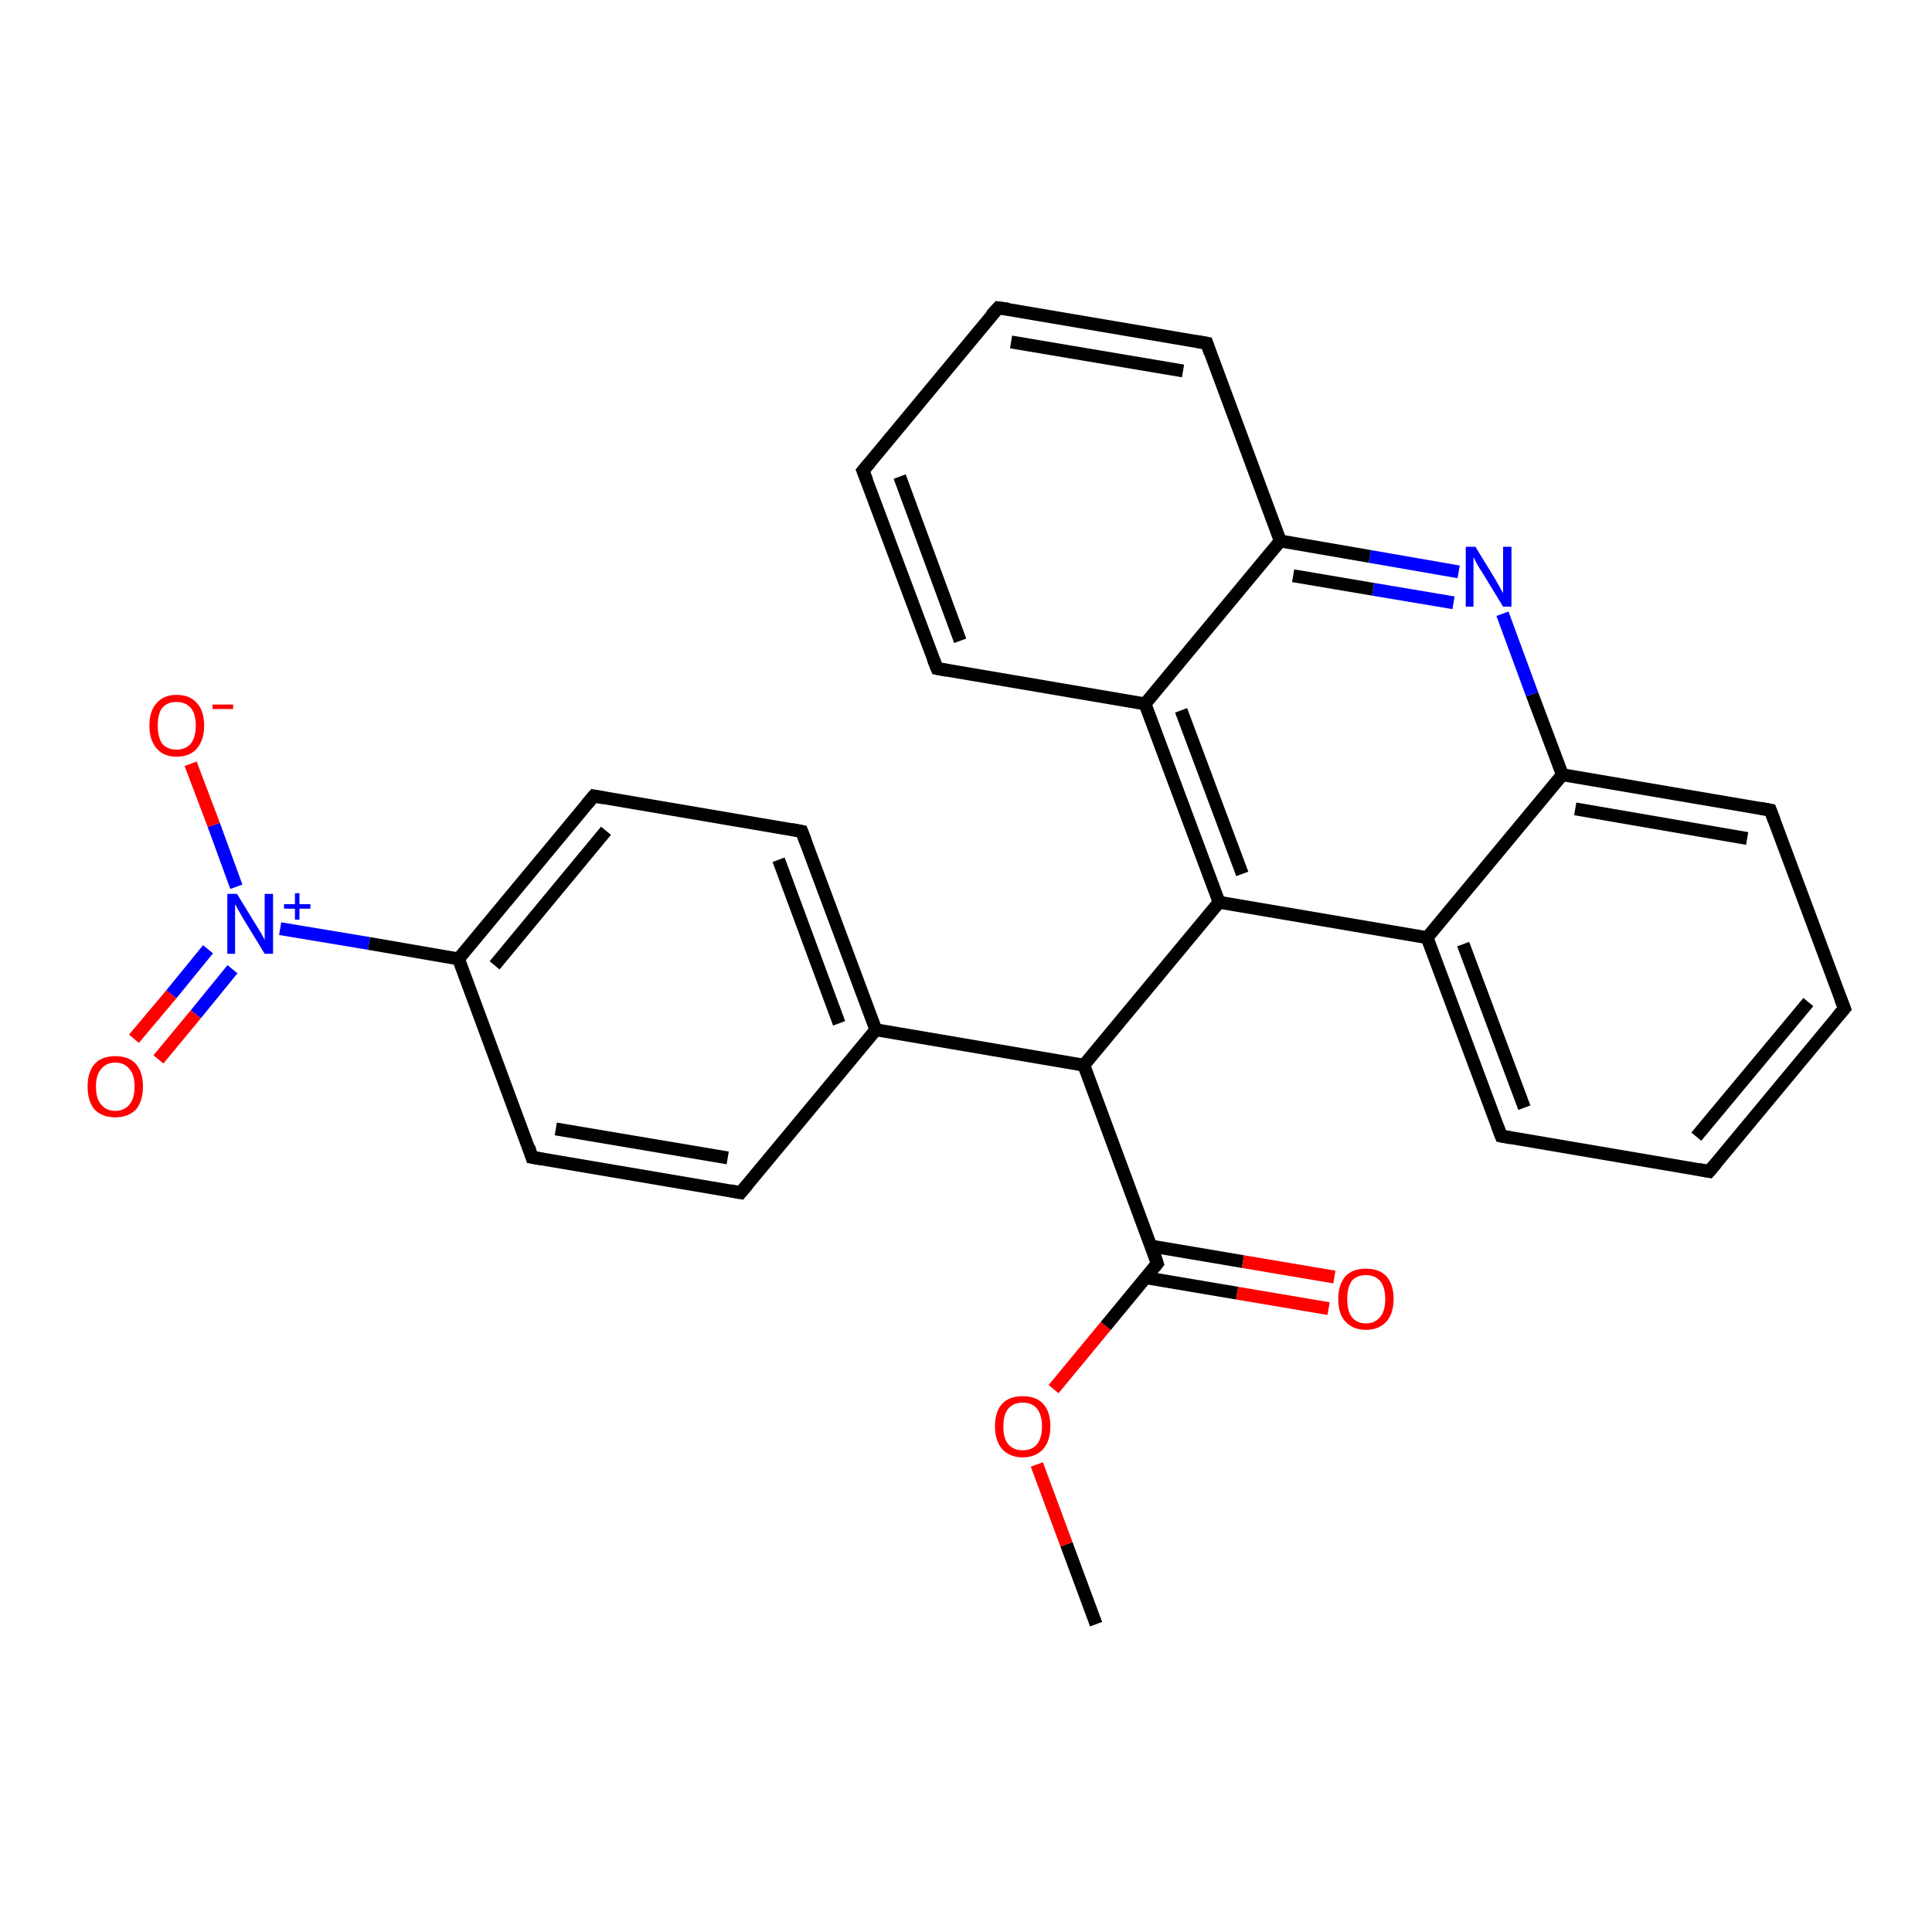 <?xml version='1.0' encoding='iso-8859-1'?>
<svg version='1.1' baseProfile='full'
              xmlns='http://www.w3.org/2000/svg'
                      xmlns:rdkit='http://www.rdkit.org/xml'
                      xmlns:xlink='http://www.w3.org/1999/xlink'
                  xml:space='preserve'
width='300px' height='300px' viewBox='0 0 300 300'>
<!-- END OF HEADER -->
<rect style='opacity:1.0;fill:#FFFFFF;stroke:none' width='300.0' height='300.0' x='0.0' y='0.0'> </rect>
<path class='bond-0 atom-0 atom-1' d='M 170.2,252.2 L 165.6,239.8' style='fill:none;fill-rule:evenodd;stroke:#000000;stroke-width:2.0px;stroke-linecap:butt;stroke-linejoin:miter;stroke-opacity:1' />
<path class='bond-0 atom-0 atom-1' d='M 165.6,239.8 L 161.0,227.4' style='fill:none;fill-rule:evenodd;stroke:#FF0000;stroke-width:2.0px;stroke-linecap:butt;stroke-linejoin:miter;stroke-opacity:1' />
<path class='bond-1 atom-1 atom-2' d='M 163.6,215.7 L 171.7,205.9' style='fill:none;fill-rule:evenodd;stroke:#FF0000;stroke-width:2.0px;stroke-linecap:butt;stroke-linejoin:miter;stroke-opacity:1' />
<path class='bond-1 atom-1 atom-2' d='M 171.7,205.9 L 179.7,196.2' style='fill:none;fill-rule:evenodd;stroke:#000000;stroke-width:2.0px;stroke-linecap:butt;stroke-linejoin:miter;stroke-opacity:1' />
<path class='bond-2 atom-2 atom-3' d='M 177.9,198.4 L 192.1,200.8' style='fill:none;fill-rule:evenodd;stroke:#000000;stroke-width:2.0px;stroke-linecap:butt;stroke-linejoin:miter;stroke-opacity:1' />
<path class='bond-2 atom-2 atom-3' d='M 192.1,200.8 L 206.3,203.2' style='fill:none;fill-rule:evenodd;stroke:#FF0000;stroke-width:2.0px;stroke-linecap:butt;stroke-linejoin:miter;stroke-opacity:1' />
<path class='bond-2 atom-2 atom-3' d='M 178.8,193.5 L 193.0,195.9' style='fill:none;fill-rule:evenodd;stroke:#000000;stroke-width:2.0px;stroke-linecap:butt;stroke-linejoin:miter;stroke-opacity:1' />
<path class='bond-2 atom-2 atom-3' d='M 193.0,195.9 L 207.2,198.3' style='fill:none;fill-rule:evenodd;stroke:#FF0000;stroke-width:2.0px;stroke-linecap:butt;stroke-linejoin:miter;stroke-opacity:1' />
<path class='bond-3 atom-2 atom-4' d='M 179.7,196.2 L 168.3,165.4' style='fill:none;fill-rule:evenodd;stroke:#000000;stroke-width:2.0px;stroke-linecap:butt;stroke-linejoin:miter;stroke-opacity:1' />
<path class='bond-4 atom-4 atom-5' d='M 168.3,165.4 L 136.0,159.9' style='fill:none;fill-rule:evenodd;stroke:#000000;stroke-width:2.0px;stroke-linecap:butt;stroke-linejoin:miter;stroke-opacity:1' />
<path class='bond-5 atom-5 atom-6' d='M 136.0,159.9 L 124.5,129.1' style='fill:none;fill-rule:evenodd;stroke:#000000;stroke-width:2.0px;stroke-linecap:butt;stroke-linejoin:miter;stroke-opacity:1' />
<path class='bond-5 atom-5 atom-6' d='M 130.3,158.9 L 120.9,133.5' style='fill:none;fill-rule:evenodd;stroke:#000000;stroke-width:2.0px;stroke-linecap:butt;stroke-linejoin:miter;stroke-opacity:1' />
<path class='bond-6 atom-6 atom-7' d='M 124.5,129.1 L 92.2,123.6' style='fill:none;fill-rule:evenodd;stroke:#000000;stroke-width:2.0px;stroke-linecap:butt;stroke-linejoin:miter;stroke-opacity:1' />
<path class='bond-7 atom-7 atom-8' d='M 92.2,123.6 L 71.2,148.9' style='fill:none;fill-rule:evenodd;stroke:#000000;stroke-width:2.0px;stroke-linecap:butt;stroke-linejoin:miter;stroke-opacity:1' />
<path class='bond-7 atom-7 atom-8' d='M 94.1,129.0 L 76.8,149.9' style='fill:none;fill-rule:evenodd;stroke:#000000;stroke-width:2.0px;stroke-linecap:butt;stroke-linejoin:miter;stroke-opacity:1' />
<path class='bond-8 atom-8 atom-9' d='M 71.2,148.9 L 82.6,179.7' style='fill:none;fill-rule:evenodd;stroke:#000000;stroke-width:2.0px;stroke-linecap:butt;stroke-linejoin:miter;stroke-opacity:1' />
<path class='bond-9 atom-9 atom-10' d='M 82.6,179.7 L 115.0,185.2' style='fill:none;fill-rule:evenodd;stroke:#000000;stroke-width:2.0px;stroke-linecap:butt;stroke-linejoin:miter;stroke-opacity:1' />
<path class='bond-9 atom-9 atom-10' d='M 86.3,175.3 L 113.0,179.8' style='fill:none;fill-rule:evenodd;stroke:#000000;stroke-width:2.0px;stroke-linecap:butt;stroke-linejoin:miter;stroke-opacity:1' />
<path class='bond-10 atom-8 atom-11' d='M 71.2,148.9 L 57.3,146.5' style='fill:none;fill-rule:evenodd;stroke:#000000;stroke-width:2.0px;stroke-linecap:butt;stroke-linejoin:miter;stroke-opacity:1' />
<path class='bond-10 atom-8 atom-11' d='M 57.3,146.5 L 43.5,144.2' style='fill:none;fill-rule:evenodd;stroke:#0000FF;stroke-width:2.0px;stroke-linecap:butt;stroke-linejoin:miter;stroke-opacity:1' />
<path class='bond-11 atom-11 atom-12' d='M 36.7,137.7 L 33.2,128.1' style='fill:none;fill-rule:evenodd;stroke:#0000FF;stroke-width:2.0px;stroke-linecap:butt;stroke-linejoin:miter;stroke-opacity:1' />
<path class='bond-11 atom-11 atom-12' d='M 33.2,128.1 L 29.6,118.6' style='fill:none;fill-rule:evenodd;stroke:#FF0000;stroke-width:2.0px;stroke-linecap:butt;stroke-linejoin:miter;stroke-opacity:1' />
<path class='bond-12 atom-11 atom-13' d='M 32.3,147.4 L 26.6,154.4' style='fill:none;fill-rule:evenodd;stroke:#0000FF;stroke-width:2.0px;stroke-linecap:butt;stroke-linejoin:miter;stroke-opacity:1' />
<path class='bond-12 atom-11 atom-13' d='M 26.6,154.4 L 20.8,161.3' style='fill:none;fill-rule:evenodd;stroke:#FF0000;stroke-width:2.0px;stroke-linecap:butt;stroke-linejoin:miter;stroke-opacity:1' />
<path class='bond-12 atom-11 atom-13' d='M 36.1,150.5 L 30.4,157.5' style='fill:none;fill-rule:evenodd;stroke:#0000FF;stroke-width:2.0px;stroke-linecap:butt;stroke-linejoin:miter;stroke-opacity:1' />
<path class='bond-12 atom-11 atom-13' d='M 30.4,157.5 L 24.6,164.5' style='fill:none;fill-rule:evenodd;stroke:#FF0000;stroke-width:2.0px;stroke-linecap:butt;stroke-linejoin:miter;stroke-opacity:1' />
<path class='bond-13 atom-4 atom-14' d='M 168.3,165.4 L 189.3,140.1' style='fill:none;fill-rule:evenodd;stroke:#000000;stroke-width:2.0px;stroke-linecap:butt;stroke-linejoin:miter;stroke-opacity:1' />
<path class='bond-14 atom-14 atom-15' d='M 189.3,140.1 L 221.6,145.6' style='fill:none;fill-rule:evenodd;stroke:#000000;stroke-width:2.0px;stroke-linecap:butt;stroke-linejoin:miter;stroke-opacity:1' />
<path class='bond-15 atom-15 atom-16' d='M 221.6,145.6 L 233.1,176.4' style='fill:none;fill-rule:evenodd;stroke:#000000;stroke-width:2.0px;stroke-linecap:butt;stroke-linejoin:miter;stroke-opacity:1' />
<path class='bond-15 atom-15 atom-16' d='M 227.2,146.6 L 236.7,172.0' style='fill:none;fill-rule:evenodd;stroke:#000000;stroke-width:2.0px;stroke-linecap:butt;stroke-linejoin:miter;stroke-opacity:1' />
<path class='bond-16 atom-16 atom-17' d='M 233.1,176.4 L 265.4,181.9' style='fill:none;fill-rule:evenodd;stroke:#000000;stroke-width:2.0px;stroke-linecap:butt;stroke-linejoin:miter;stroke-opacity:1' />
<path class='bond-17 atom-17 atom-18' d='M 265.4,181.9 L 286.4,156.6' style='fill:none;fill-rule:evenodd;stroke:#000000;stroke-width:2.0px;stroke-linecap:butt;stroke-linejoin:miter;stroke-opacity:1' />
<path class='bond-17 atom-17 atom-18' d='M 263.4,176.5 L 280.8,155.6' style='fill:none;fill-rule:evenodd;stroke:#000000;stroke-width:2.0px;stroke-linecap:butt;stroke-linejoin:miter;stroke-opacity:1' />
<path class='bond-18 atom-18 atom-19' d='M 286.4,156.6 L 274.9,125.8' style='fill:none;fill-rule:evenodd;stroke:#000000;stroke-width:2.0px;stroke-linecap:butt;stroke-linejoin:miter;stroke-opacity:1' />
<path class='bond-19 atom-19 atom-20' d='M 274.9,125.8 L 242.6,120.3' style='fill:none;fill-rule:evenodd;stroke:#000000;stroke-width:2.0px;stroke-linecap:butt;stroke-linejoin:miter;stroke-opacity:1' />
<path class='bond-19 atom-19 atom-20' d='M 271.3,130.2 L 244.6,125.6' style='fill:none;fill-rule:evenodd;stroke:#000000;stroke-width:2.0px;stroke-linecap:butt;stroke-linejoin:miter;stroke-opacity:1' />
<path class='bond-20 atom-20 atom-21' d='M 242.6,120.3 L 237.9,107.8' style='fill:none;fill-rule:evenodd;stroke:#000000;stroke-width:2.0px;stroke-linecap:butt;stroke-linejoin:miter;stroke-opacity:1' />
<path class='bond-20 atom-20 atom-21' d='M 237.9,107.8 L 233.3,95.3' style='fill:none;fill-rule:evenodd;stroke:#0000FF;stroke-width:2.0px;stroke-linecap:butt;stroke-linejoin:miter;stroke-opacity:1' />
<path class='bond-21 atom-21 atom-22' d='M 226.5,88.8 L 212.7,86.4' style='fill:none;fill-rule:evenodd;stroke:#0000FF;stroke-width:2.0px;stroke-linecap:butt;stroke-linejoin:miter;stroke-opacity:1' />
<path class='bond-21 atom-21 atom-22' d='M 212.7,86.4 L 198.8,84.0' style='fill:none;fill-rule:evenodd;stroke:#000000;stroke-width:2.0px;stroke-linecap:butt;stroke-linejoin:miter;stroke-opacity:1' />
<path class='bond-21 atom-21 atom-22' d='M 225.7,93.6 L 213.2,91.5' style='fill:none;fill-rule:evenodd;stroke:#0000FF;stroke-width:2.0px;stroke-linecap:butt;stroke-linejoin:miter;stroke-opacity:1' />
<path class='bond-21 atom-21 atom-22' d='M 213.2,91.5 L 200.8,89.4' style='fill:none;fill-rule:evenodd;stroke:#000000;stroke-width:2.0px;stroke-linecap:butt;stroke-linejoin:miter;stroke-opacity:1' />
<path class='bond-22 atom-22 atom-23' d='M 198.8,84.0 L 187.4,53.3' style='fill:none;fill-rule:evenodd;stroke:#000000;stroke-width:2.0px;stroke-linecap:butt;stroke-linejoin:miter;stroke-opacity:1' />
<path class='bond-23 atom-23 atom-24' d='M 187.4,53.3 L 155.0,47.8' style='fill:none;fill-rule:evenodd;stroke:#000000;stroke-width:2.0px;stroke-linecap:butt;stroke-linejoin:miter;stroke-opacity:1' />
<path class='bond-23 atom-23 atom-24' d='M 183.7,57.6 L 157.0,53.1' style='fill:none;fill-rule:evenodd;stroke:#000000;stroke-width:2.0px;stroke-linecap:butt;stroke-linejoin:miter;stroke-opacity:1' />
<path class='bond-24 atom-24 atom-25' d='M 155.0,47.8 L 134.0,73.1' style='fill:none;fill-rule:evenodd;stroke:#000000;stroke-width:2.0px;stroke-linecap:butt;stroke-linejoin:miter;stroke-opacity:1' />
<path class='bond-25 atom-25 atom-26' d='M 134.0,73.1 L 145.5,103.8' style='fill:none;fill-rule:evenodd;stroke:#000000;stroke-width:2.0px;stroke-linecap:butt;stroke-linejoin:miter;stroke-opacity:1' />
<path class='bond-25 atom-25 atom-26' d='M 139.7,74.0 L 149.1,99.5' style='fill:none;fill-rule:evenodd;stroke:#000000;stroke-width:2.0px;stroke-linecap:butt;stroke-linejoin:miter;stroke-opacity:1' />
<path class='bond-26 atom-26 atom-27' d='M 145.5,103.8 L 177.8,109.3' style='fill:none;fill-rule:evenodd;stroke:#000000;stroke-width:2.0px;stroke-linecap:butt;stroke-linejoin:miter;stroke-opacity:1' />
<path class='bond-27 atom-10 atom-5' d='M 115.0,185.2 L 136.0,159.9' style='fill:none;fill-rule:evenodd;stroke:#000000;stroke-width:2.0px;stroke-linecap:butt;stroke-linejoin:miter;stroke-opacity:1' />
<path class='bond-28 atom-27 atom-14' d='M 177.8,109.3 L 189.3,140.1' style='fill:none;fill-rule:evenodd;stroke:#000000;stroke-width:2.0px;stroke-linecap:butt;stroke-linejoin:miter;stroke-opacity:1' />
<path class='bond-28 atom-27 atom-14' d='M 183.4,110.3 L 192.9,135.7' style='fill:none;fill-rule:evenodd;stroke:#000000;stroke-width:2.0px;stroke-linecap:butt;stroke-linejoin:miter;stroke-opacity:1' />
<path class='bond-29 atom-20 atom-15' d='M 242.6,120.3 L 221.6,145.6' style='fill:none;fill-rule:evenodd;stroke:#000000;stroke-width:2.0px;stroke-linecap:butt;stroke-linejoin:miter;stroke-opacity:1' />
<path class='bond-30 atom-27 atom-22' d='M 177.8,109.3 L 198.8,84.0' style='fill:none;fill-rule:evenodd;stroke:#000000;stroke-width:2.0px;stroke-linecap:butt;stroke-linejoin:miter;stroke-opacity:1' />
<path d='M 179.3,196.7 L 179.7,196.2 L 179.2,194.6' style='fill:none;stroke:#000000;stroke-width:2.0px;stroke-linecap:butt;stroke-linejoin:miter;stroke-opacity:1;' />
<path d='M 125.1,130.7 L 124.5,129.1 L 122.9,128.8' style='fill:none;stroke:#000000;stroke-width:2.0px;stroke-linecap:butt;stroke-linejoin:miter;stroke-opacity:1;' />
<path d='M 93.8,123.9 L 92.2,123.6 L 91.1,124.9' style='fill:none;stroke:#000000;stroke-width:2.0px;stroke-linecap:butt;stroke-linejoin:miter;stroke-opacity:1;' />
<path d='M 82.1,178.1 L 82.6,179.7 L 84.3,180.0' style='fill:none;stroke:#000000;stroke-width:2.0px;stroke-linecap:butt;stroke-linejoin:miter;stroke-opacity:1;' />
<path d='M 113.4,184.9 L 115.0,185.2 L 116.1,183.9' style='fill:none;stroke:#000000;stroke-width:2.0px;stroke-linecap:butt;stroke-linejoin:miter;stroke-opacity:1;' />
<path d='M 232.5,174.8 L 233.1,176.4 L 234.7,176.7' style='fill:none;stroke:#000000;stroke-width:2.0px;stroke-linecap:butt;stroke-linejoin:miter;stroke-opacity:1;' />
<path d='M 263.8,181.6 L 265.4,181.9 L 266.5,180.6' style='fill:none;stroke:#000000;stroke-width:2.0px;stroke-linecap:butt;stroke-linejoin:miter;stroke-opacity:1;' />
<path d='M 285.3,157.9 L 286.4,156.6 L 285.8,155.1' style='fill:none;stroke:#000000;stroke-width:2.0px;stroke-linecap:butt;stroke-linejoin:miter;stroke-opacity:1;' />
<path d='M 275.5,127.4 L 274.9,125.8 L 273.3,125.5' style='fill:none;stroke:#000000;stroke-width:2.0px;stroke-linecap:butt;stroke-linejoin:miter;stroke-opacity:1;' />
<path d='M 187.9,54.8 L 187.4,53.3 L 185.7,53.0' style='fill:none;stroke:#000000;stroke-width:2.0px;stroke-linecap:butt;stroke-linejoin:miter;stroke-opacity:1;' />
<path d='M 156.6,48.0 L 155.0,47.8 L 153.9,49.0' style='fill:none;stroke:#000000;stroke-width:2.0px;stroke-linecap:butt;stroke-linejoin:miter;stroke-opacity:1;' />
<path d='M 135.1,71.8 L 134.0,73.1 L 134.6,74.6' style='fill:none;stroke:#000000;stroke-width:2.0px;stroke-linecap:butt;stroke-linejoin:miter;stroke-opacity:1;' />
<path d='M 144.9,102.3 L 145.5,103.8 L 147.1,104.1' style='fill:none;stroke:#000000;stroke-width:2.0px;stroke-linecap:butt;stroke-linejoin:miter;stroke-opacity:1;' />
<path class='atom-1' d='M 154.5 221.5
Q 154.5 219.2, 155.6 218.0
Q 156.7 216.8, 158.8 216.8
Q 160.9 216.8, 162.0 218.0
Q 163.1 219.2, 163.1 221.5
Q 163.1 223.7, 162.0 225.0
Q 160.8 226.3, 158.8 226.3
Q 156.8 226.3, 155.6 225.0
Q 154.5 223.7, 154.5 221.5
M 158.8 225.2
Q 160.2 225.2, 161.0 224.3
Q 161.8 223.3, 161.8 221.5
Q 161.8 219.7, 161.0 218.7
Q 160.2 217.8, 158.8 217.8
Q 157.4 217.8, 156.6 218.7
Q 155.8 219.6, 155.8 221.5
Q 155.8 223.4, 156.6 224.3
Q 157.4 225.2, 158.8 225.2
' fill='#FF0000'/>
<path class='atom-3' d='M 207.8 201.7
Q 207.8 199.5, 208.9 198.2
Q 210.0 197.0, 212.1 197.0
Q 214.2 197.0, 215.3 198.2
Q 216.4 199.5, 216.4 201.7
Q 216.4 203.9, 215.3 205.2
Q 214.1 206.5, 212.1 206.5
Q 210.1 206.5, 208.9 205.2
Q 207.8 204.0, 207.8 201.7
M 212.1 205.5
Q 213.5 205.5, 214.3 204.5
Q 215.1 203.6, 215.1 201.7
Q 215.1 199.9, 214.3 198.9
Q 213.5 198.0, 212.1 198.0
Q 210.7 198.0, 209.9 198.9
Q 209.2 199.9, 209.2 201.7
Q 209.2 203.6, 209.9 204.5
Q 210.7 205.5, 212.1 205.5
' fill='#FF0000'/>
<path class='atom-11' d='M 36.8 138.8
L 39.8 143.7
Q 40.1 144.2, 40.6 145.0
Q 41.1 145.9, 41.1 146.0
L 41.1 138.8
L 42.4 138.8
L 42.4 148.1
L 41.1 148.1
L 37.8 142.7
Q 37.4 142.0, 37.0 141.3
Q 36.6 140.6, 36.5 140.4
L 36.5 148.1
L 35.3 148.1
L 35.3 138.8
L 36.8 138.8
' fill='#0000FF'/>
<path class='atom-11' d='M 44.1 140.4
L 45.8 140.4
L 45.8 138.7
L 46.5 138.7
L 46.5 140.4
L 48.2 140.4
L 48.2 141.1
L 46.5 141.1
L 46.5 142.8
L 45.8 142.8
L 45.8 141.1
L 44.1 141.1
L 44.1 140.4
' fill='#0000FF'/>
<path class='atom-12' d='M 23.2 112.7
Q 23.2 110.4, 24.3 109.2
Q 25.4 107.9, 27.4 107.9
Q 29.5 107.9, 30.6 109.2
Q 31.7 110.4, 31.7 112.7
Q 31.7 114.9, 30.6 116.2
Q 29.5 117.5, 27.4 117.5
Q 25.4 117.5, 24.3 116.2
Q 23.2 114.9, 23.2 112.7
M 27.4 116.4
Q 28.8 116.4, 29.6 115.5
Q 30.4 114.5, 30.4 112.7
Q 30.4 110.8, 29.6 109.9
Q 28.8 109.0, 27.4 109.0
Q 26.0 109.0, 25.2 109.9
Q 24.5 110.8, 24.5 112.7
Q 24.5 114.5, 25.2 115.5
Q 26.0 116.4, 27.4 116.4
' fill='#FF0000'/>
<path class='atom-12' d='M 33.0 109.4
L 36.2 109.4
L 36.2 110.1
L 33.0 110.1
L 33.0 109.4
' fill='#FF0000'/>
<path class='atom-13' d='M 13.6 168.7
Q 13.6 166.5, 14.7 165.2
Q 15.8 164.0, 17.9 164.0
Q 20.0 164.0, 21.1 165.2
Q 22.2 166.5, 22.2 168.7
Q 22.2 171.0, 21.1 172.3
Q 19.9 173.5, 17.9 173.5
Q 15.9 173.5, 14.7 172.3
Q 13.6 171.0, 13.6 168.7
M 17.9 172.5
Q 19.3 172.5, 20.1 171.5
Q 20.9 170.6, 20.9 168.7
Q 20.9 166.9, 20.1 166.0
Q 19.3 165.0, 17.9 165.0
Q 16.5 165.0, 15.7 166.0
Q 14.9 166.9, 14.9 168.7
Q 14.9 170.6, 15.7 171.5
Q 16.5 172.5, 17.9 172.5
' fill='#FF0000'/>
<path class='atom-21' d='M 229.1 84.9
L 232.1 89.8
Q 232.4 90.3, 232.9 91.2
Q 233.4 92.1, 233.4 92.1
L 233.4 84.9
L 234.7 84.9
L 234.7 94.2
L 233.4 94.2
L 230.1 88.8
Q 229.7 88.2, 229.3 87.5
Q 228.9 86.7, 228.8 86.5
L 228.8 94.2
L 227.6 94.2
L 227.6 84.9
L 229.1 84.9
' fill='#0000FF'/>
</svg>
